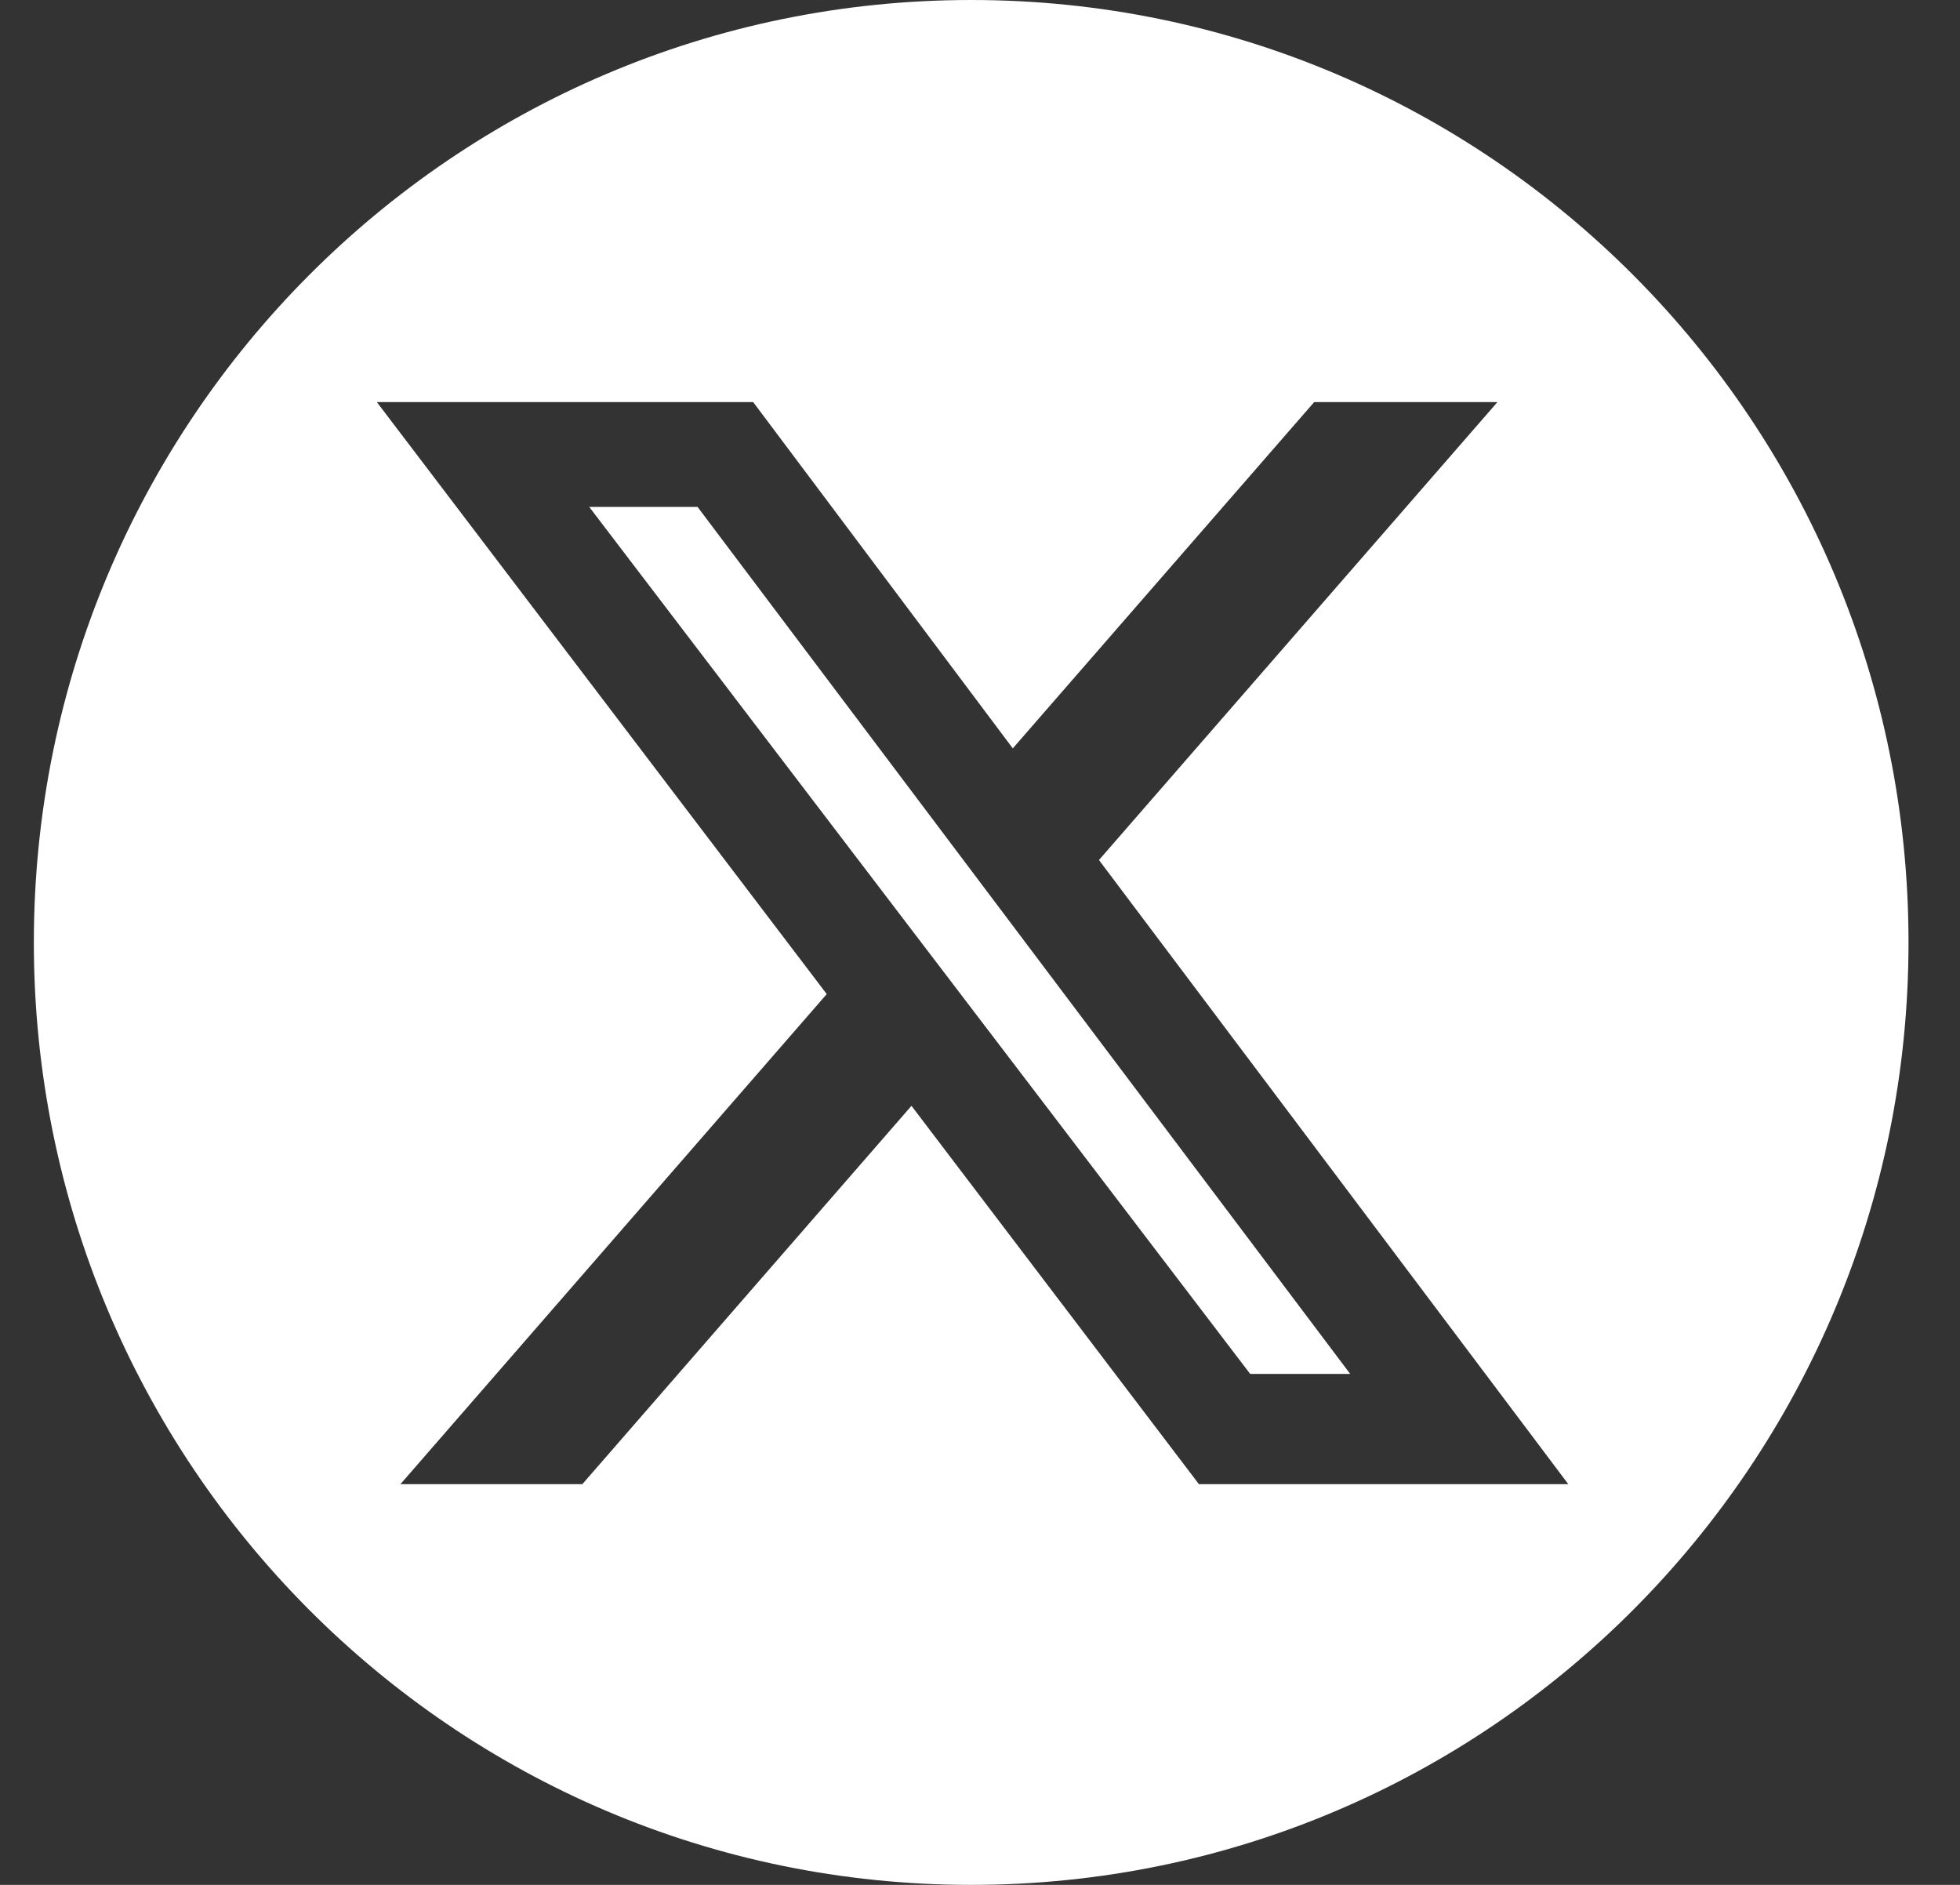<svg width="26" height="25" viewBox="0 0 26 25" fill="none" xmlns="http://www.w3.org/2000/svg">
<rect x="0" y="0" width="26" height="25" fill="#333333" stroke="none"/>
<path d="M9.253 6.723L17.911 18.223H16.584L7.816 6.723H9.253Z" fill="white"/>
<path d="M12.883 0C6.012 0 0.449 5.593 0.449 12.5C0.449 19.407 6.012 25 12.883 25C19.754 25 25.317 19.407 25.317 12.5C25.317 5.593 19.754 0 12.883 0ZM15.904 19.685L12.091 14.667L7.725 19.685H5.312L10.967 13.185L4.999 5.333H9.991L13.435 9.926L17.433 5.333H19.864L14.578 11.407L20.804 19.685H15.904Z" fill="white"/>
</svg>
